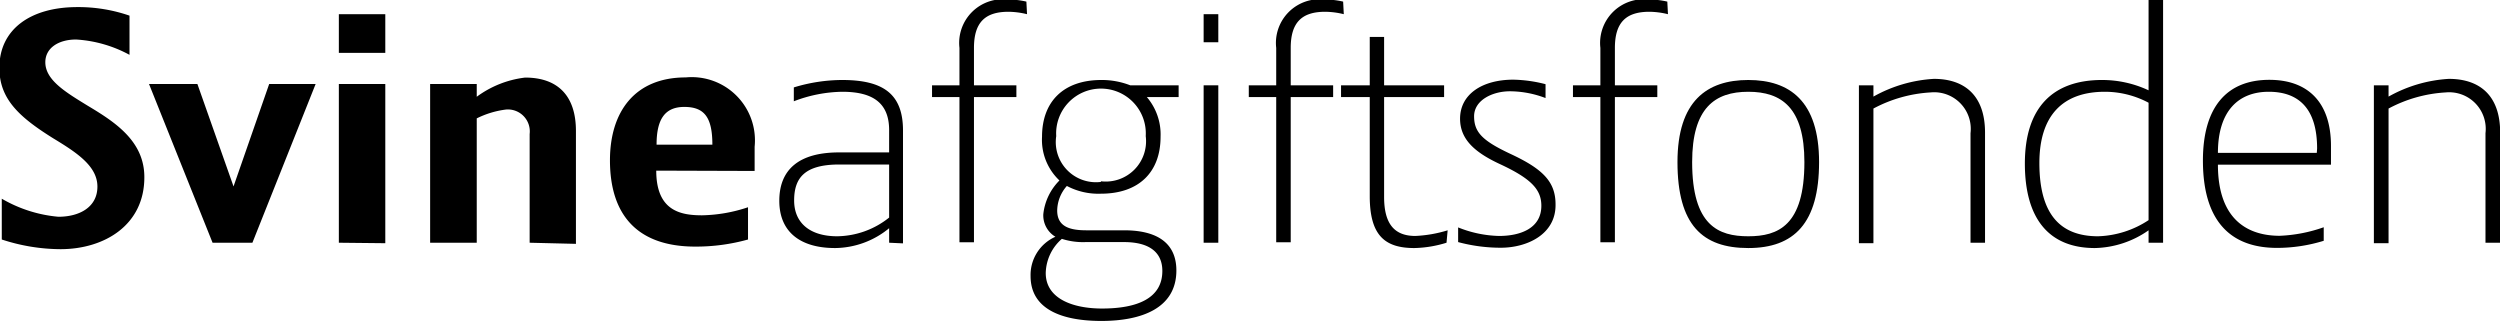 <svg id="Layer_1" data-name="Layer 1" xmlns="http://www.w3.org/2000/svg" viewBox="0 0 155.01 19.9"><path d="M20.79,40.24a11.79,11.79,0,0,1-3.64-.6V37.11a8.42,8.42,0,0,0,3.51,1.12c1.3,0,2.42-.59,2.42-1.87s-1.3-2.12-2.75-3C18.25,32.06,17,30.94,17,29c0-2.4,1.94-3.77,4.83-3.77a9.71,9.71,0,0,1,3.24.53v2.43a7.93,7.93,0,0,0-3.31-.95c-1.1,0-1.91.53-1.91,1.41,0,1.1,1.25,1.85,2.62,2.69,1.67,1,3.52,2.18,3.52,4.43C26,38.74,23.52,40.24,20.79,40.24Z" transform="translate(-17.04 -24.79)"/><path d="M32.69,39.84H30.22L26.28,30h3l2.24,6.35L33.73,30h2.88Z" transform="translate(-17.04 -24.79)"/><path d="M38.05,28.07v-2.4h2.88v2.4Zm0,11.77V30h2.88v9.87Z" transform="translate(-17.04 -24.79)"/><path d="M49.88,39.84V33.1a1.36,1.36,0,0,0-1.45-1.52,5.6,5.6,0,0,0-1.83.55v7.71H43.71V30H46.6v.79a6.28,6.28,0,0,1,3-1.19c2,0,3.15,1.1,3.15,3.31v7Z" transform="translate(-17.04 -24.79)"/><path d="M57.73,35.37c0,2.49,1.5,2.77,2.84,2.77a9.45,9.45,0,0,0,2.85-.5v2a12,12,0,0,1-3.27.44c-3.63,0-5.29-2-5.29-5.35,0-3,1.53-5.14,4.7-5.14a3.92,3.92,0,0,1,4.27,4.3v1.5Zm1.74-3.95c-1.21,0-1.72.77-1.72,2.34h3.46C61.21,32.06,60.71,31.42,59.47,31.42Z" transform="translate(-17.04 -24.79)"/><path d="M72.17,39.84v-.9a5.34,5.34,0,0,1-3.35,1.23c-2.16,0-3.46-1-3.46-2.93s1.21-3,3.7-3h3.11V32.86c0-1.68-1-2.38-2.91-2.38a8.67,8.67,0,0,0-3,.59v-.86a10.32,10.32,0,0,1,3-.46c2.56,0,3.77.88,3.77,3.13v7Zm0-4.85H69.08c-2.14,0-2.8.82-2.8,2.23s1,2.22,2.67,2.22a5.26,5.26,0,0,0,3.22-1.16Z" transform="translate(-17.04 -24.79)"/><path d="M80.72,25.67a5,5,0,0,0-1.15-.15c-1.45,0-2.14.66-2.14,2.24v2.32h2.63v.73H77.43v9h-.9v-9h-1.7v-.73h1.7V27.76a2.71,2.71,0,0,1,3-3,5,5,0,0,1,1.15.13Z" transform="translate(-17.04 -24.79)"/><path d="M85.3,36.8a4.17,4.17,0,0,1-2.11-.48,2.35,2.35,0,0,0-.6,1.52c0,1,.77,1.23,1.81,1.23h2.34c2.05,0,3.24.79,3.24,2.49,0,2.36-2.19,3.13-4.65,3.13s-4.39-.73-4.39-2.78a2.59,2.59,0,0,1,1.54-2.44,1.54,1.54,0,0,1-.75-1.41,3.48,3.48,0,0,1,1-2.08,3.46,3.46,0,0,1-1.08-2.71c0-2.18,1.33-3.52,3.68-3.52a4.84,4.84,0,0,1,1.79.33h3v.73H88.15A3.57,3.57,0,0,1,89,33.27C89,35.46,87.66,36.8,85.3,36.8Zm-.94,3a4.29,4.29,0,0,1-1.48-.2,2.89,2.89,0,0,0-1,2.12c0,1.59,1.68,2.2,3.49,2.2,2.2,0,3.74-.64,3.74-2.33,0-1.13-.77-1.79-2.38-1.79Zm.94-3.77a2.5,2.5,0,0,0,2.78-2.8,2.78,2.78,0,1,0-5.55,0A2.49,2.49,0,0,0,85.3,36.07Z" transform="translate(-17.04 -24.79)"/><path d="M91.67,27.41V25.67h.91v1.74Zm0,12.43V30.08h.91v9.76Z" transform="translate(-17.04 -24.79)"/><path d="M100.36,25.67a5,5,0,0,0-1.15-.15c-1.45,0-2.14.66-2.14,2.24v2.32H99.7v.73H97.07v9h-.9v-9h-1.7v-.73h1.7V27.76a2.71,2.71,0,0,1,3-3,5.06,5.06,0,0,1,1.15.13Z" transform="translate(-17.04 -24.79)"/><path d="M106.73,39.84a7.17,7.17,0,0,1-2,.33c-1.85,0-2.76-.81-2.76-3.22V30.81h-1.78v-.73h1.78v-3h.89v3h3.72v.73h-3.72V37c0,1.7.66,2.42,1.94,2.42a8,8,0,0,0,2-.35Z" transform="translate(-17.04 -24.79)"/><path d="M110.1,40.15a10.13,10.13,0,0,1-2.65-.35v-.91a7.2,7.2,0,0,0,2.54.53c1.3,0,2.62-.46,2.62-1.87,0-1-.61-1.68-2.6-2.6-1.56-.73-2.44-1.54-2.44-2.8,0-1.52,1.38-2.42,3.3-2.42a8.48,8.48,0,0,1,2,.28v.86a6.25,6.25,0,0,0-2.21-.42c-1.08,0-2.22.55-2.22,1.55s.53,1.52,2.25,2.33c2,.93,2.8,1.72,2.8,3.13C113.52,39.33,111.71,40.15,110.1,40.15Z" transform="translate(-17.04 -24.79)"/><path d="M120.46,25.67a5,5,0,0,0-1.15-.15c-1.45,0-2.14.66-2.14,2.24v2.32h2.63v.73h-2.63v9h-.9v-9h-1.7v-.73h1.7V27.76a2.71,2.71,0,0,1,3-3,5,5,0,0,1,1.15.13Z" transform="translate(-17.04 -24.79)"/><path d="M121.05,34.84c0-3.79,1.83-5.09,4.39-5.09s4.39,1.3,4.39,5.09-1.55,5.33-4.39,5.33S121.05,38.74,121.05,34.84Zm7.87,0c0-3.37-1.41-4.36-3.48-4.36s-3.48,1-3.48,4.36c0,3.94,1.63,4.6,3.48,4.6S128.92,38.78,128.92,34.84Z" transform="translate(-17.04 -24.79)"/><path d="M139.22,39.84V33.05a2.27,2.27,0,0,0-2.47-2.53,8.55,8.55,0,0,0-3.55,1v8.35h-.9V30.08h.9v.7a8.65,8.65,0,0,1,3.75-1.1c1.87,0,3.17,1,3.17,3.33v6.83Z" transform="translate(-17.04 -24.79)"/><path d="M150.26,39.84v-.77a6,6,0,0,1-3.33,1.1c-2.78,0-4.34-1.74-4.34-5.24s1.76-5.18,4.78-5.18a6.77,6.77,0,0,1,2.89.64v-5.6h.9V39.84Zm0-8.68a5.77,5.77,0,0,0-2.71-.68c-2.63,0-4.06,1.49-4.06,4.42,0,3.16,1.28,4.54,3.64,4.54a6,6,0,0,0,3.13-1Z" transform="translate(-17.04 -24.79)"/><path d="M154.56,35c0,3.55,2,4.41,3.83,4.41a9.26,9.26,0,0,0,2.73-.53v.84a9.82,9.82,0,0,1-2.9.44c-2.36,0-4.59-1.12-4.59-5.42,0-3.29,1.46-5,4.12-5,2.34,0,3.82,1.34,3.82,4.1V35Zm6.15-1c0-2.49-1.15-3.52-3-3.52s-3.15,1.16-3.15,3.79h6.13Z" transform="translate(-17.04 -24.79)"/><path d="M171.15,39.84V33.05a2.27,2.27,0,0,0-2.46-2.53,8.55,8.55,0,0,0-3.55,1v8.35h-.91V30.08h.91v.7a8.64,8.64,0,0,1,3.74-1.1c1.88,0,3.18,1,3.18,3.33v6.83Z" transform="translate(-17.04 -24.79)"/></svg>